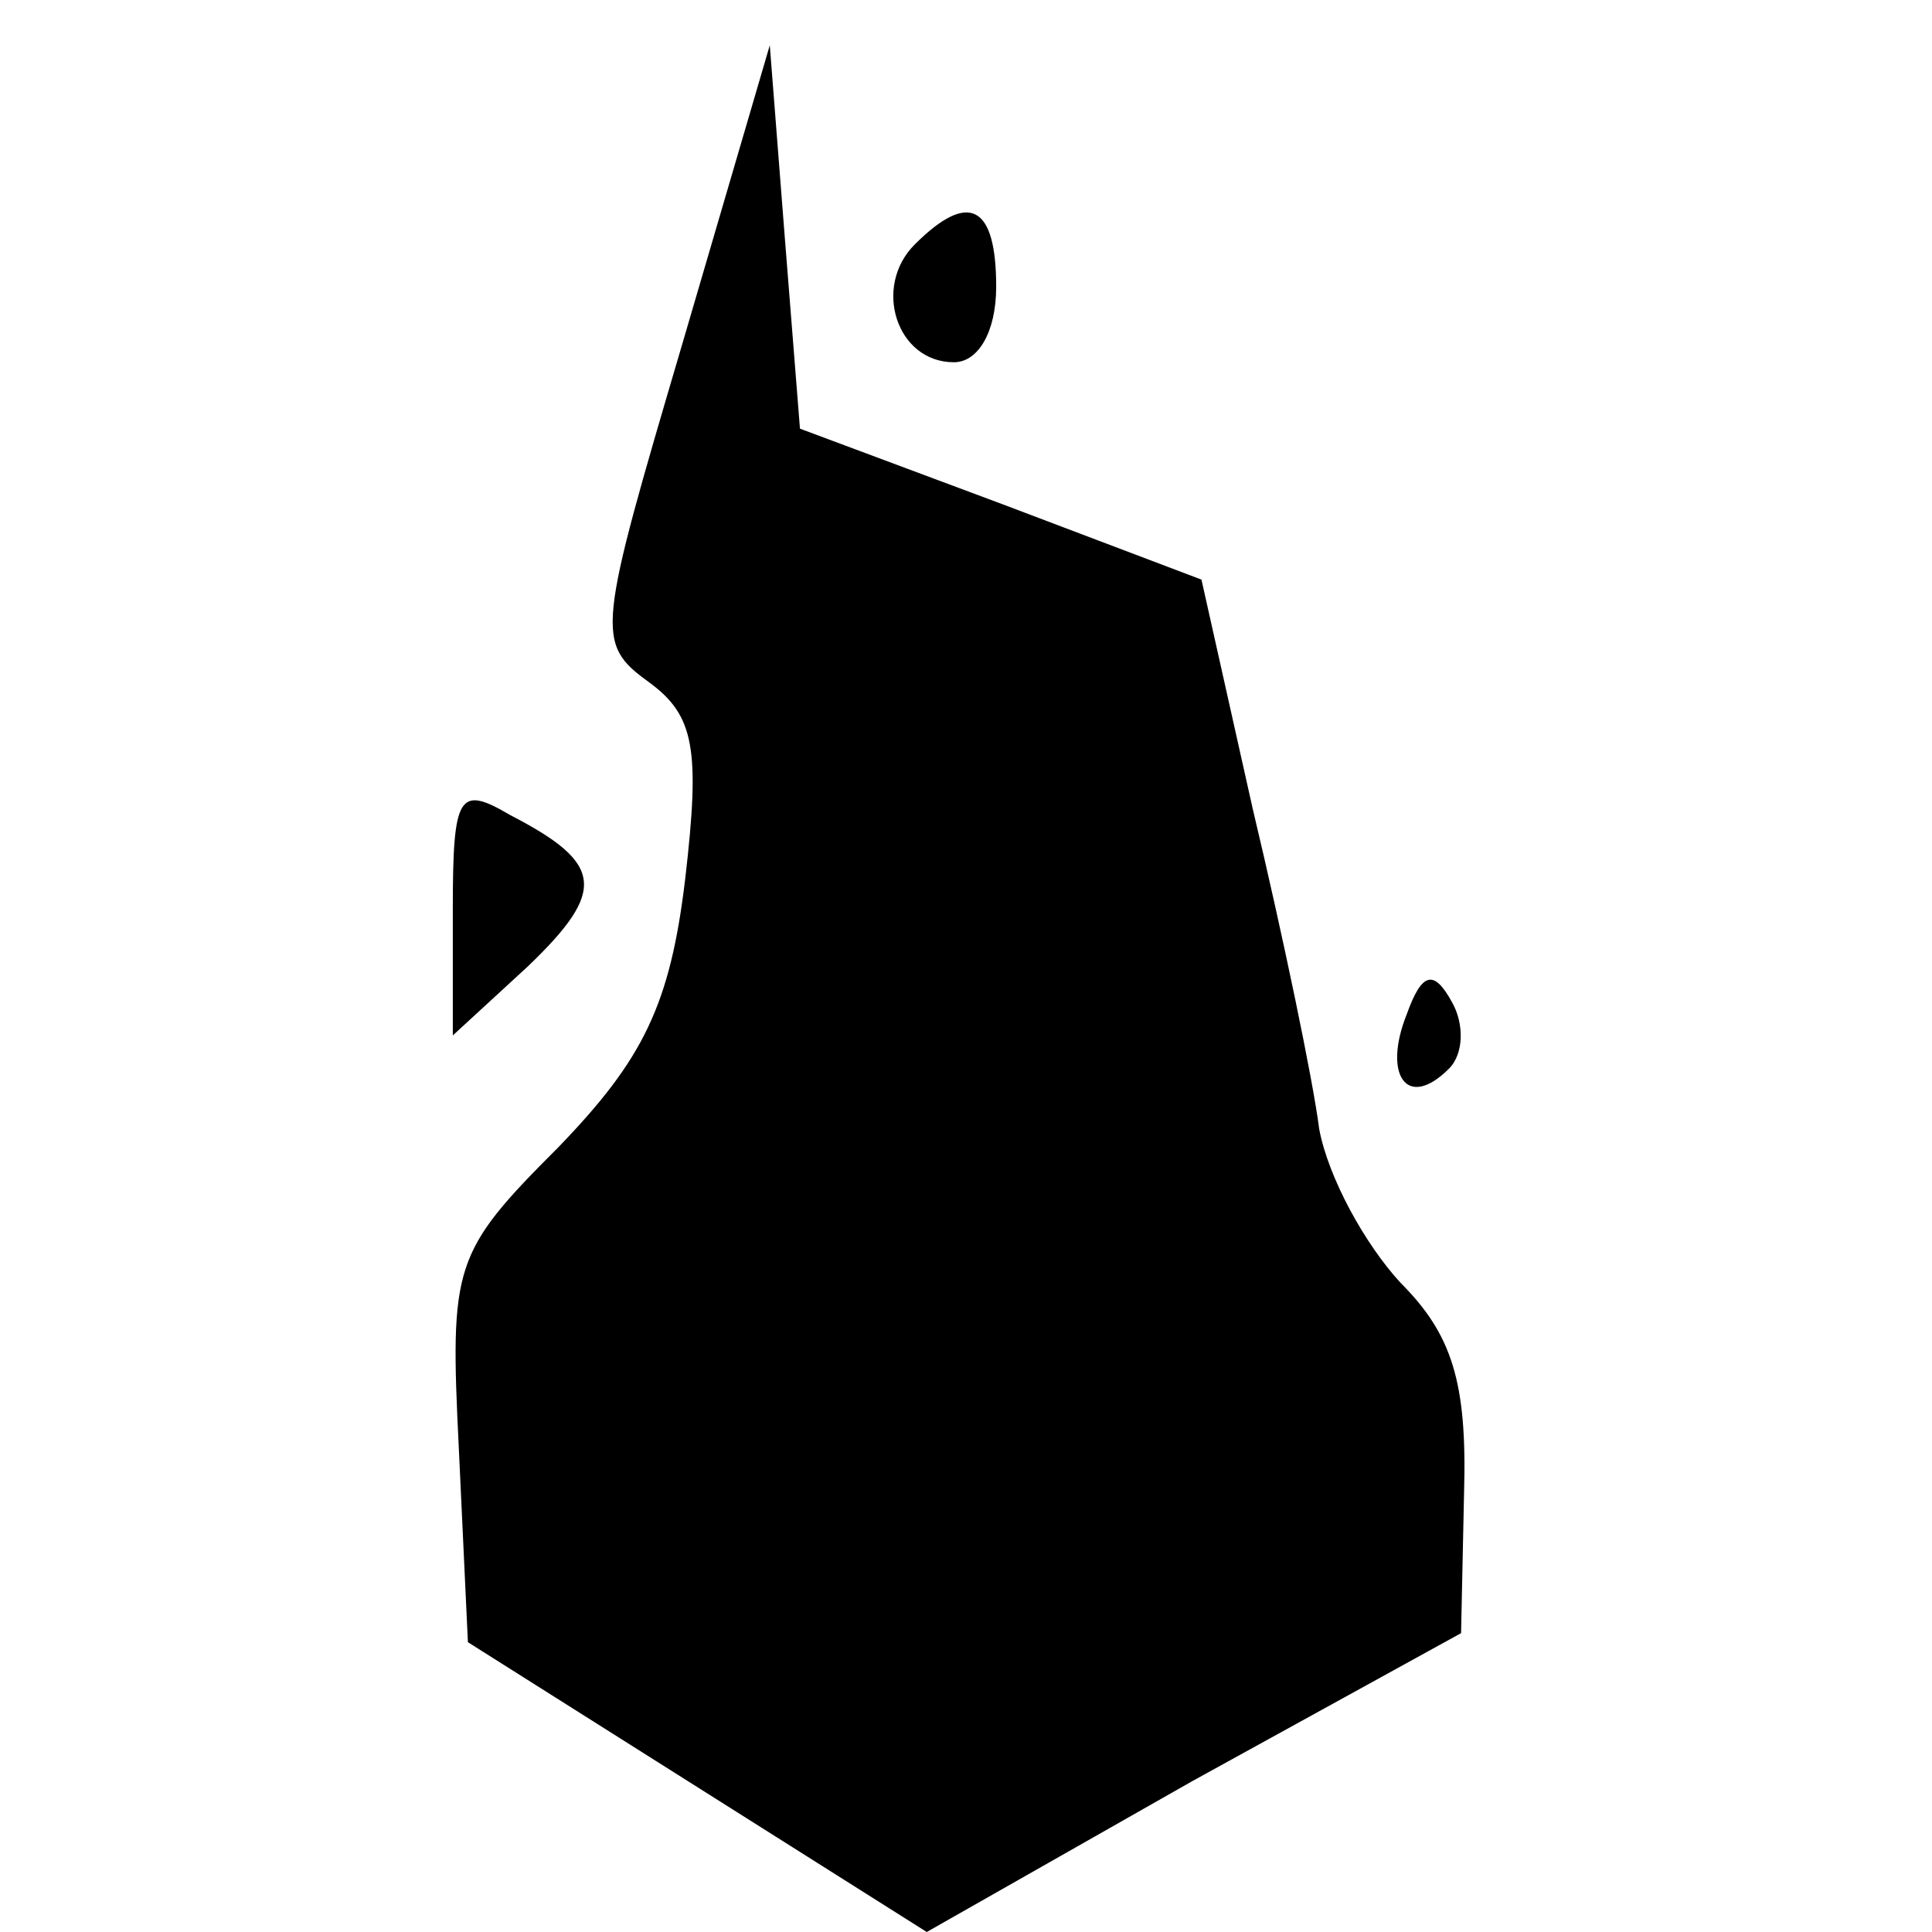 <?xml version="1.0" standalone="no"?>
<!DOCTYPE svg PUBLIC "-//W3C//DTD SVG 20010904//EN"
 "http://www.w3.org/TR/2001/REC-SVG-20010904/DTD/svg10.dtd">
<svg version="1.0" xmlns="http://www.w3.org/2000/svg"
 width="64pt" height="64pt" viewBox="0 0 64 64"
 preserveAspectRatio="xMidYMid meet">
<g transform="translate(0,64) scale(0.1,-0.1)"
fill="#000000" stroke="none">
<path d="M226 526 c-28 -95 -29 -99 -11 -112 15 -11 17 -22 12 -65 -5 -42 -14
-60 -42 -89 -35 -35 -36 -39 -33 -100 l3 -64 76 -48 76 -48 88 50 89 49 1 47
c1 36 -4 52 -21 69 -12 13 -24 35 -27 51 -2 16 -12 64 -22 106 l-17 76 -66 25
-67 25 -5 63 -5 64 -29 -99z"/>
<path d="M303 559 c-14 -14 -6 -39 13 -39 8 0 14 10 14 25 0 27 -9 32 -27 14z"/>
<path d="M150 339 l0 -42 25 23 c26 25 25 34 -6 50 -17 10 -19 7 -19 -31z"/>
<path d="M466 304 c-8 -20 0 -32 14 -18 5 5 5 15 1 22 -6 11 -10 10 -15 -4z"/>
</g>
</svg>
